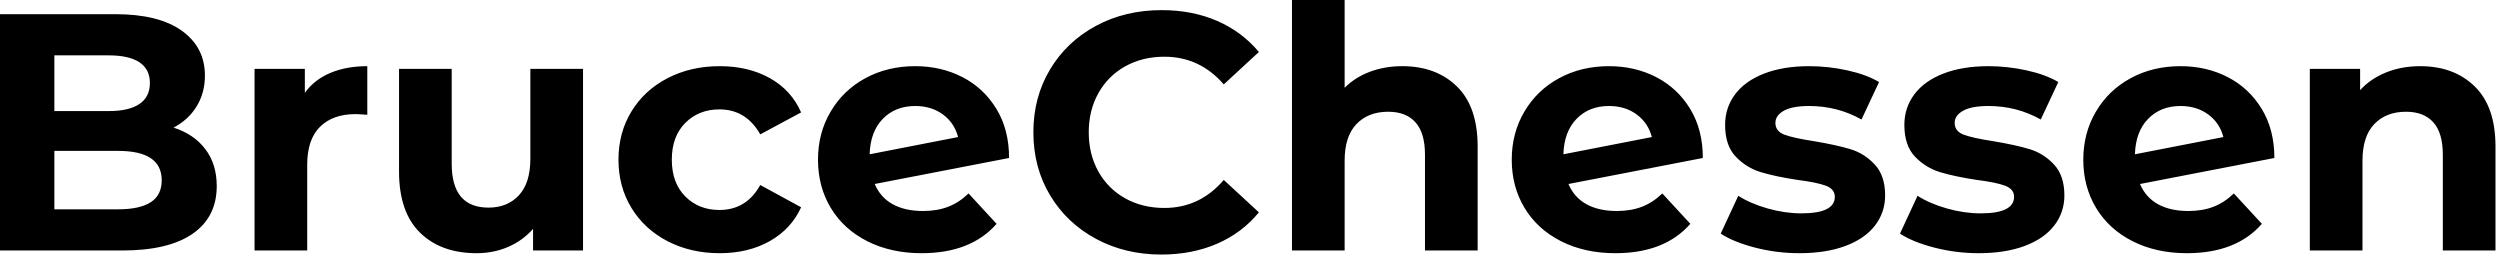 <svg baseProfile="full" height="28" version="1.1" viewBox="0 0 275 28" width="275" xmlns="http://www.w3.org/2000/svg" xmlns:ev="http://www.w3.org/2001/xml-events" xmlns:xlink="http://www.w3.org/1999/xlink"><defs /><g><path d="M26.923 20.462Q26.923 23.878 24.268 25.716Q21.613 27.554 16.525 27.554H3.082V1.56H15.782Q20.536 1.56 23.08 3.379Q25.623 5.199 25.623 8.318Q25.623 10.212 24.714 11.698Q23.804 13.183 22.17 14.037Q24.398 14.743 25.66 16.395Q26.923 18.048 26.923 20.462ZM9.061 6.09V12.218H15.04Q17.268 12.218 18.419 11.438Q19.57 10.658 19.57 9.135Q19.57 7.613 18.419 6.851Q17.268 6.09 15.04 6.09ZM20.87 19.83Q20.87 16.599 16.08 16.599H9.061V23.024H16.08Q18.456 23.024 19.663 22.244Q20.87 21.464 20.87 19.83Z M43.485 7.279V12.626Q42.52 12.552 42.186 12.552Q39.698 12.552 38.286 13.944Q36.875 15.337 36.875 18.122V27.554H31.082V7.576H36.615V10.212Q37.655 8.764 39.419 8.021Q41.183 7.279 43.485 7.279Z M67.215 7.576V27.554H61.719V25.178Q60.568 26.477 58.971 27.164Q57.374 27.851 55.517 27.851Q51.581 27.851 49.279 25.586Q46.976 23.321 46.976 18.865V7.576H52.769V18.011Q52.769 22.838 56.817 22.838Q58.897 22.838 60.159 21.483Q61.422 20.127 61.422 17.454V7.576Z M71.114 17.565Q71.114 14.594 72.544 12.255Q73.973 9.915 76.517 8.597Q79.061 7.279 82.255 7.279Q85.411 7.279 87.769 8.597Q90.127 9.915 91.204 12.366L86.711 14.78Q85.151 12.032 82.218 12.032Q79.952 12.032 78.467 13.517Q76.981 15.003 76.981 17.565Q76.981 20.127 78.467 21.613Q79.952 23.098 82.218 23.098Q85.188 23.098 86.711 20.35L91.204 22.801Q90.127 25.178 87.769 26.515Q85.411 27.851 82.255 27.851Q79.061 27.851 76.517 26.533Q73.973 25.215 72.544 22.875Q71.114 20.536 71.114 17.565Z M109.623 21.279 112.706 24.621Q109.883 27.851 104.462 27.851Q101.082 27.851 98.483 26.533Q95.883 25.215 94.472 22.875Q93.061 20.536 93.061 17.565Q93.061 14.631 94.454 12.273Q95.846 9.915 98.279 8.597Q100.711 7.279 103.756 7.279Q106.615 7.279 108.955 8.485Q111.294 9.692 112.687 11.976Q114.08 14.26 114.08 17.379L99.3 20.239Q99.931 21.724 101.286 22.467Q102.642 23.21 104.61 23.21Q106.17 23.21 107.377 22.745Q108.584 22.281 109.623 21.279ZM98.743 16.971 108.472 15.077Q108.064 13.517 106.801 12.589Q105.538 11.66 103.756 11.66Q101.565 11.66 100.191 13.072Q98.817 14.483 98.743 16.971Z M116.753 14.557Q116.753 10.695 118.592 7.631Q120.43 4.568 123.642 2.841Q126.854 1.114 130.865 1.114Q134.244 1.114 136.973 2.302Q139.703 3.491 141.56 5.719L137.698 9.284Q135.061 6.239 131.162 6.239Q128.748 6.239 126.854 7.297Q124.96 8.355 123.902 10.249Q122.844 12.143 122.844 14.557Q122.844 16.971 123.902 18.865Q124.96 20.759 126.854 21.817Q128.748 22.875 131.162 22.875Q135.061 22.875 137.698 19.793L141.56 23.358Q139.703 25.623 136.955 26.812Q134.207 28 130.828 28Q126.854 28 123.642 26.273Q120.43 24.546 118.592 21.483Q116.753 18.419 116.753 14.557Z M165.623 16.117V27.554H159.83V17.008Q159.83 14.631 158.79 13.462Q157.751 12.292 155.782 12.292Q153.592 12.292 152.292 13.647Q150.992 15.003 150.992 17.676V27.554H145.199V0.0H150.992V9.655Q152.143 8.504 153.777 7.891Q155.411 7.279 157.342 7.279Q161.056 7.279 163.34 9.507Q165.623 11.735 165.623 16.117Z M185.936 21.279 189.019 24.621Q186.196 27.851 180.775 27.851Q177.395 27.851 174.796 26.533Q172.196 25.215 170.785 22.875Q169.374 20.536 169.374 17.565Q169.374 14.631 170.767 12.273Q172.159 9.915 174.592 8.597Q177.024 7.279 180.069 7.279Q182.928 7.279 185.268 8.485Q187.607 9.692 189.0 11.976Q190.393 14.26 190.393 17.379L175.613 20.239Q176.244 21.724 177.599 22.467Q178.955 23.21 180.923 23.21Q182.483 23.21 183.69 22.745Q184.897 22.281 185.936 21.279ZM175.056 16.971 184.785 15.077Q184.377 13.517 183.114 12.589Q181.851 11.66 180.069 11.66Q177.878 11.66 176.504 13.072Q175.13 14.483 175.056 16.971Z M192.361 25.698 194.292 21.538Q195.629 22.393 197.523 22.931Q199.416 23.469 201.236 23.469Q204.912 23.469 204.912 21.65Q204.912 20.796 203.91 20.424Q202.907 20.053 200.828 19.793Q198.377 19.422 196.78 18.939Q195.183 18.456 194.013 17.231Q192.844 16.005 192.844 13.74Q192.844 11.846 193.939 10.379Q195.034 8.912 197.133 8.095Q199.231 7.279 202.09 7.279Q204.207 7.279 206.305 7.743Q208.403 8.207 209.777 9.024L207.846 13.146Q205.21 11.66 202.09 11.66Q200.233 11.66 199.305 12.18Q198.377 12.7 198.377 13.517Q198.377 14.446 199.379 14.817Q200.382 15.188 202.573 15.523Q205.024 15.931 206.584 16.395Q208.143 16.859 209.294 18.085Q210.446 19.31 210.446 21.501Q210.446 23.358 209.332 24.806Q208.218 26.255 206.082 27.053Q203.947 27.851 201.013 27.851Q198.525 27.851 196.149 27.239Q193.772 26.626 192.361 25.698Z M212.08 25.698 214.011 21.538Q215.347 22.393 217.241 22.931Q219.135 23.469 220.955 23.469Q224.631 23.469 224.631 21.65Q224.631 20.796 223.629 20.424Q222.626 20.053 220.546 19.793Q218.095 19.422 216.499 18.939Q214.902 18.456 213.732 17.231Q212.562 16.005 212.562 13.74Q212.562 11.846 213.658 10.379Q214.753 8.912 216.851 8.095Q218.95 7.279 221.809 7.279Q223.926 7.279 226.024 7.743Q228.122 8.207 229.496 9.024L227.565 13.146Q224.928 11.66 221.809 11.66Q219.952 11.66 219.024 12.18Q218.095 12.7 218.095 13.517Q218.095 14.446 219.098 14.817Q220.101 15.188 222.292 15.523Q224.743 15.931 226.302 16.395Q227.862 16.859 229.013 18.085Q230.164 19.31 230.164 21.501Q230.164 23.358 229.05 24.806Q227.936 26.255 225.801 27.053Q223.666 27.851 220.732 27.851Q218.244 27.851 215.867 27.239Q213.491 26.626 212.08 25.698Z M248.806 21.279 251.889 24.621Q249.066 27.851 243.645 27.851Q240.265 27.851 237.666 26.533Q235.066 25.215 233.655 22.875Q232.244 20.536 232.244 17.565Q232.244 14.631 233.637 12.273Q235.029 9.915 237.462 8.597Q239.894 7.279 242.939 7.279Q245.798 7.279 248.138 8.485Q250.477 9.692 251.87 11.976Q253.263 14.26 253.263 17.379L238.483 20.239Q239.114 21.724 240.469 22.467Q241.825 23.21 243.793 23.21Q245.353 23.21 246.56 22.745Q247.767 22.281 248.806 21.279ZM237.926 16.971 247.655 15.077Q247.247 13.517 245.984 12.589Q244.721 11.66 242.939 11.66Q240.748 11.66 239.374 13.072Q238 14.483 237.926 16.971Z M277.586 16.117V27.554H271.793V17.008Q271.793 14.631 270.753 13.462Q269.714 12.292 267.745 12.292Q265.554 12.292 264.255 13.647Q262.955 15.003 262.955 17.676V27.554H257.162V7.576H262.695V9.915Q263.846 8.653 265.554 7.966Q267.263 7.279 269.305 7.279Q273.019 7.279 275.302 9.507Q277.586 11.735 277.586 16.117Z " fill="rgb(0,0,0)" transform="translate(-3.082, 0)" /></g></svg>